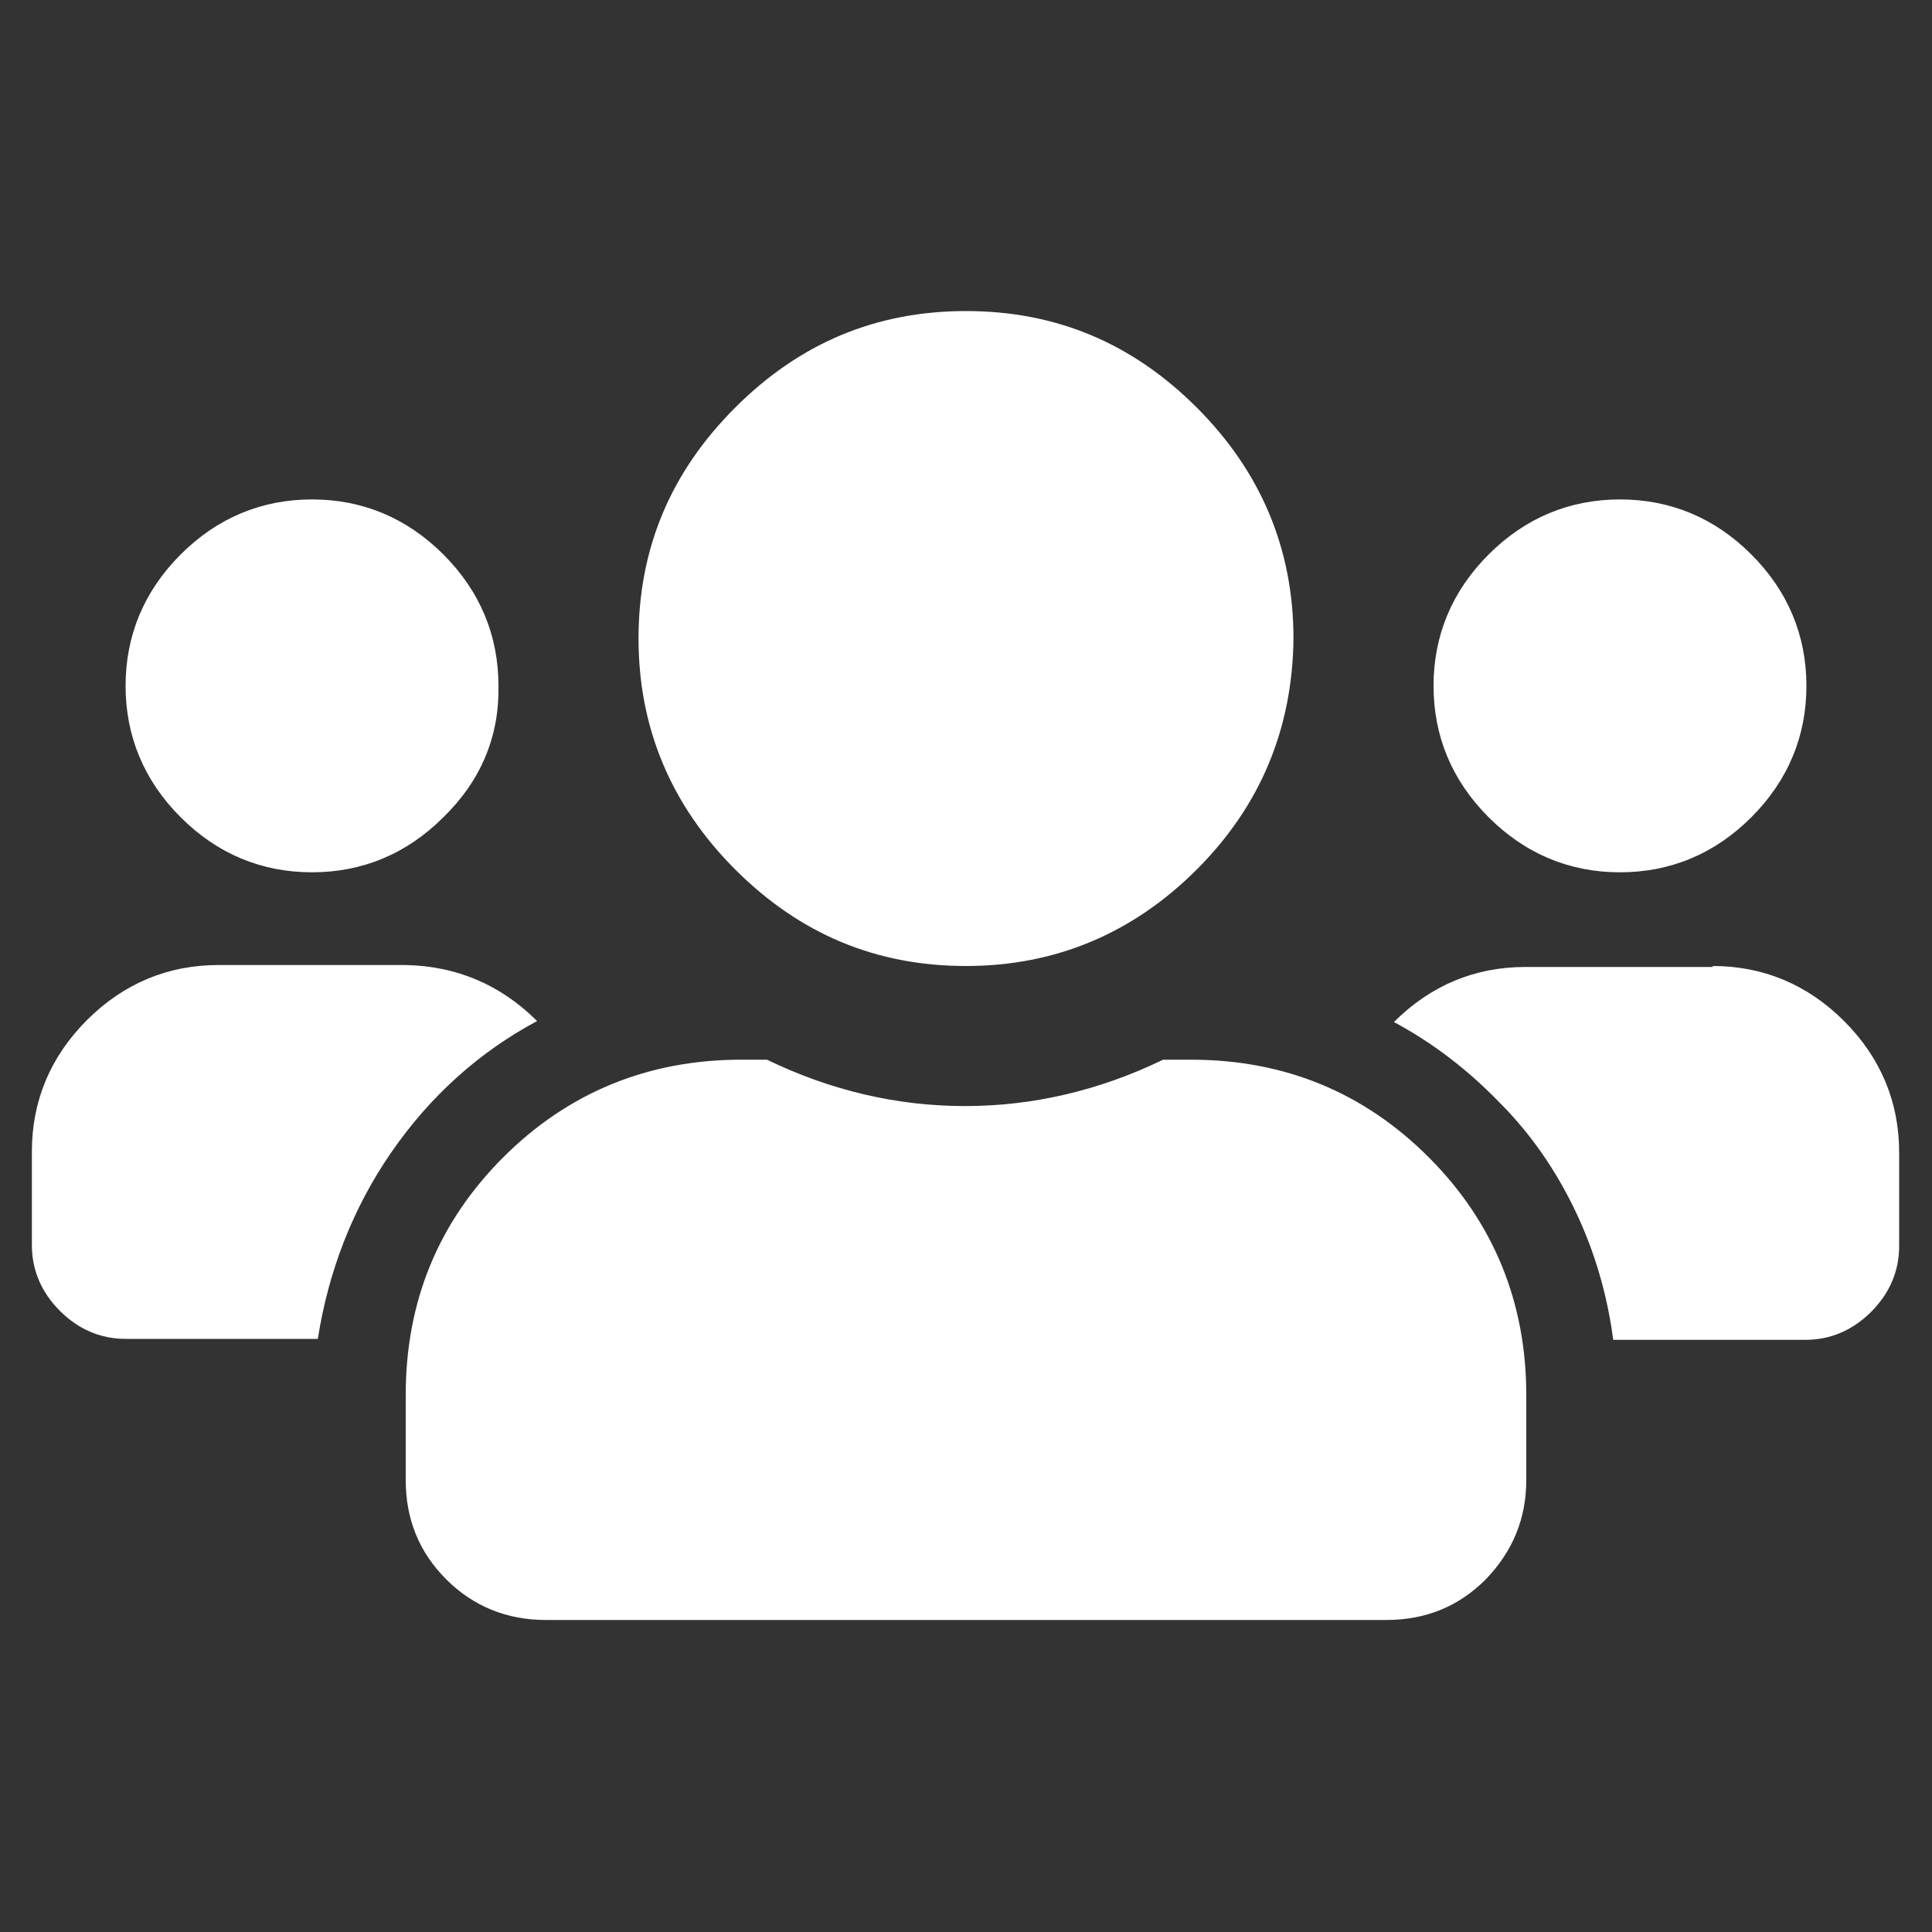 <?xml version="1.0" encoding="utf-8"?>
<!-- Generator: Adobe Illustrator 19.0.0, SVG Export Plug-In . SVG Version: 6.00 Build 0)  -->
<svg version="1.1" id="Layer_1" xmlns="http://www.w3.org/2000/svg" xmlns:xlink="http://www.w3.org/1999/xlink" x="0px" y="0px"
	 viewBox="0 0 200 200" style="enable-background:new 0 0 200 200;" xml:space="preserve">
<rect x="0" y="0" width="200" height="200" fill="#333333" stroke="none"/>
<style type="text/css">
	.st0{fill:#FFFFFF;}
</style>
<g>
	<path class="st0" d="M55.6,105.7c-6,3.2-11.1,7.8-15.1,13.6c-4,5.8-6.5,12.3-7.6,19.3H13c-2.6,0-4.9-1-6.8-2.9
		c-1.9-1.9-2.9-4.2-2.9-6.8v-9.7c0-5.2,1.9-9.8,5.7-13.6c3.8-3.8,8.4-5.7,13.6-5.7H42C47.2,100,51.8,101.9,55.6,105.7z M45.9,84.6
		c-3.8,3.8-8.4,5.7-13.6,5.7c-5.2,0-9.8-1.9-13.6-5.7C14.9,80.8,13,76.2,13,71c0-5.2,1.9-9.8,5.7-13.6c3.8-3.8,8.4-5.7,13.6-5.7
		c5.2,0,9.8,1.9,13.6,5.7c3.8,3.8,5.7,8.4,5.7,13.6C51.7,76.2,49.8,80.8,45.9,84.6z M123.3,109.7c9.7,0,17.9,3.4,24.6,10.1
		c6.7,6.7,10.1,15,10.1,24.6v8.8c0,4-1.4,7.4-4.2,10.3c-2.8,2.8-6.2,4.2-10.3,4.2h-87c-4,0-7.5-1.4-10.3-4.2
		c-2.8-2.8-4.2-6.2-4.2-10.3v-8.8c0-9.7,3.4-17.9,10.1-24.6c6.7-6.7,15-10.1,24.6-10.1h2.7c6.6,3.2,13.5,4.8,20.5,4.8
		c7,0,13.9-1.6,20.5-4.8H123.3z M123.9,90c-6.6,6.6-14.6,10-23.9,10c-9.3,0-17.2-3.3-23.9-10c-6.6-6.6-10-14.6-10-23.9
		c0-9.3,3.3-17.2,10-23.9s14.6-10,23.9-10c9.3,0,17.2,3.3,23.9,10c6.6,6.6,10,14.6,10,23.9C133.8,75.4,130.5,83.4,123.9,90z
		 M177.3,100c5.2,0,9.8,1.9,13.6,5.7c3.8,3.8,5.7,8.4,5.7,13.6v9.7c0,2.6-1,4.9-2.9,6.8c-1.9,1.9-4.2,2.9-6.8,2.9h-19.9
		c-0.6-4.6-1.9-9.1-3.9-13.3c-2-4.2-4.6-8-7.9-11.3c-3.2-3.3-6.8-6.1-10.9-8.3c3.8-3.8,8.4-5.7,13.6-5.7H177.3z M181.3,84.6
		c-3.8,3.8-8.4,5.7-13.6,5.7c-5.2,0-9.8-1.9-13.6-5.7c-3.8-3.8-5.7-8.4-5.7-13.6c0-5.2,1.9-9.8,5.7-13.6c3.8-3.8,8.4-5.7,13.6-5.7
		c5.2,0,9.8,1.9,13.6,5.7c3.8,3.8,5.7,8.4,5.7,13.6C187,76.2,185.1,80.8,181.3,84.6z"/>
</g>
</svg>
